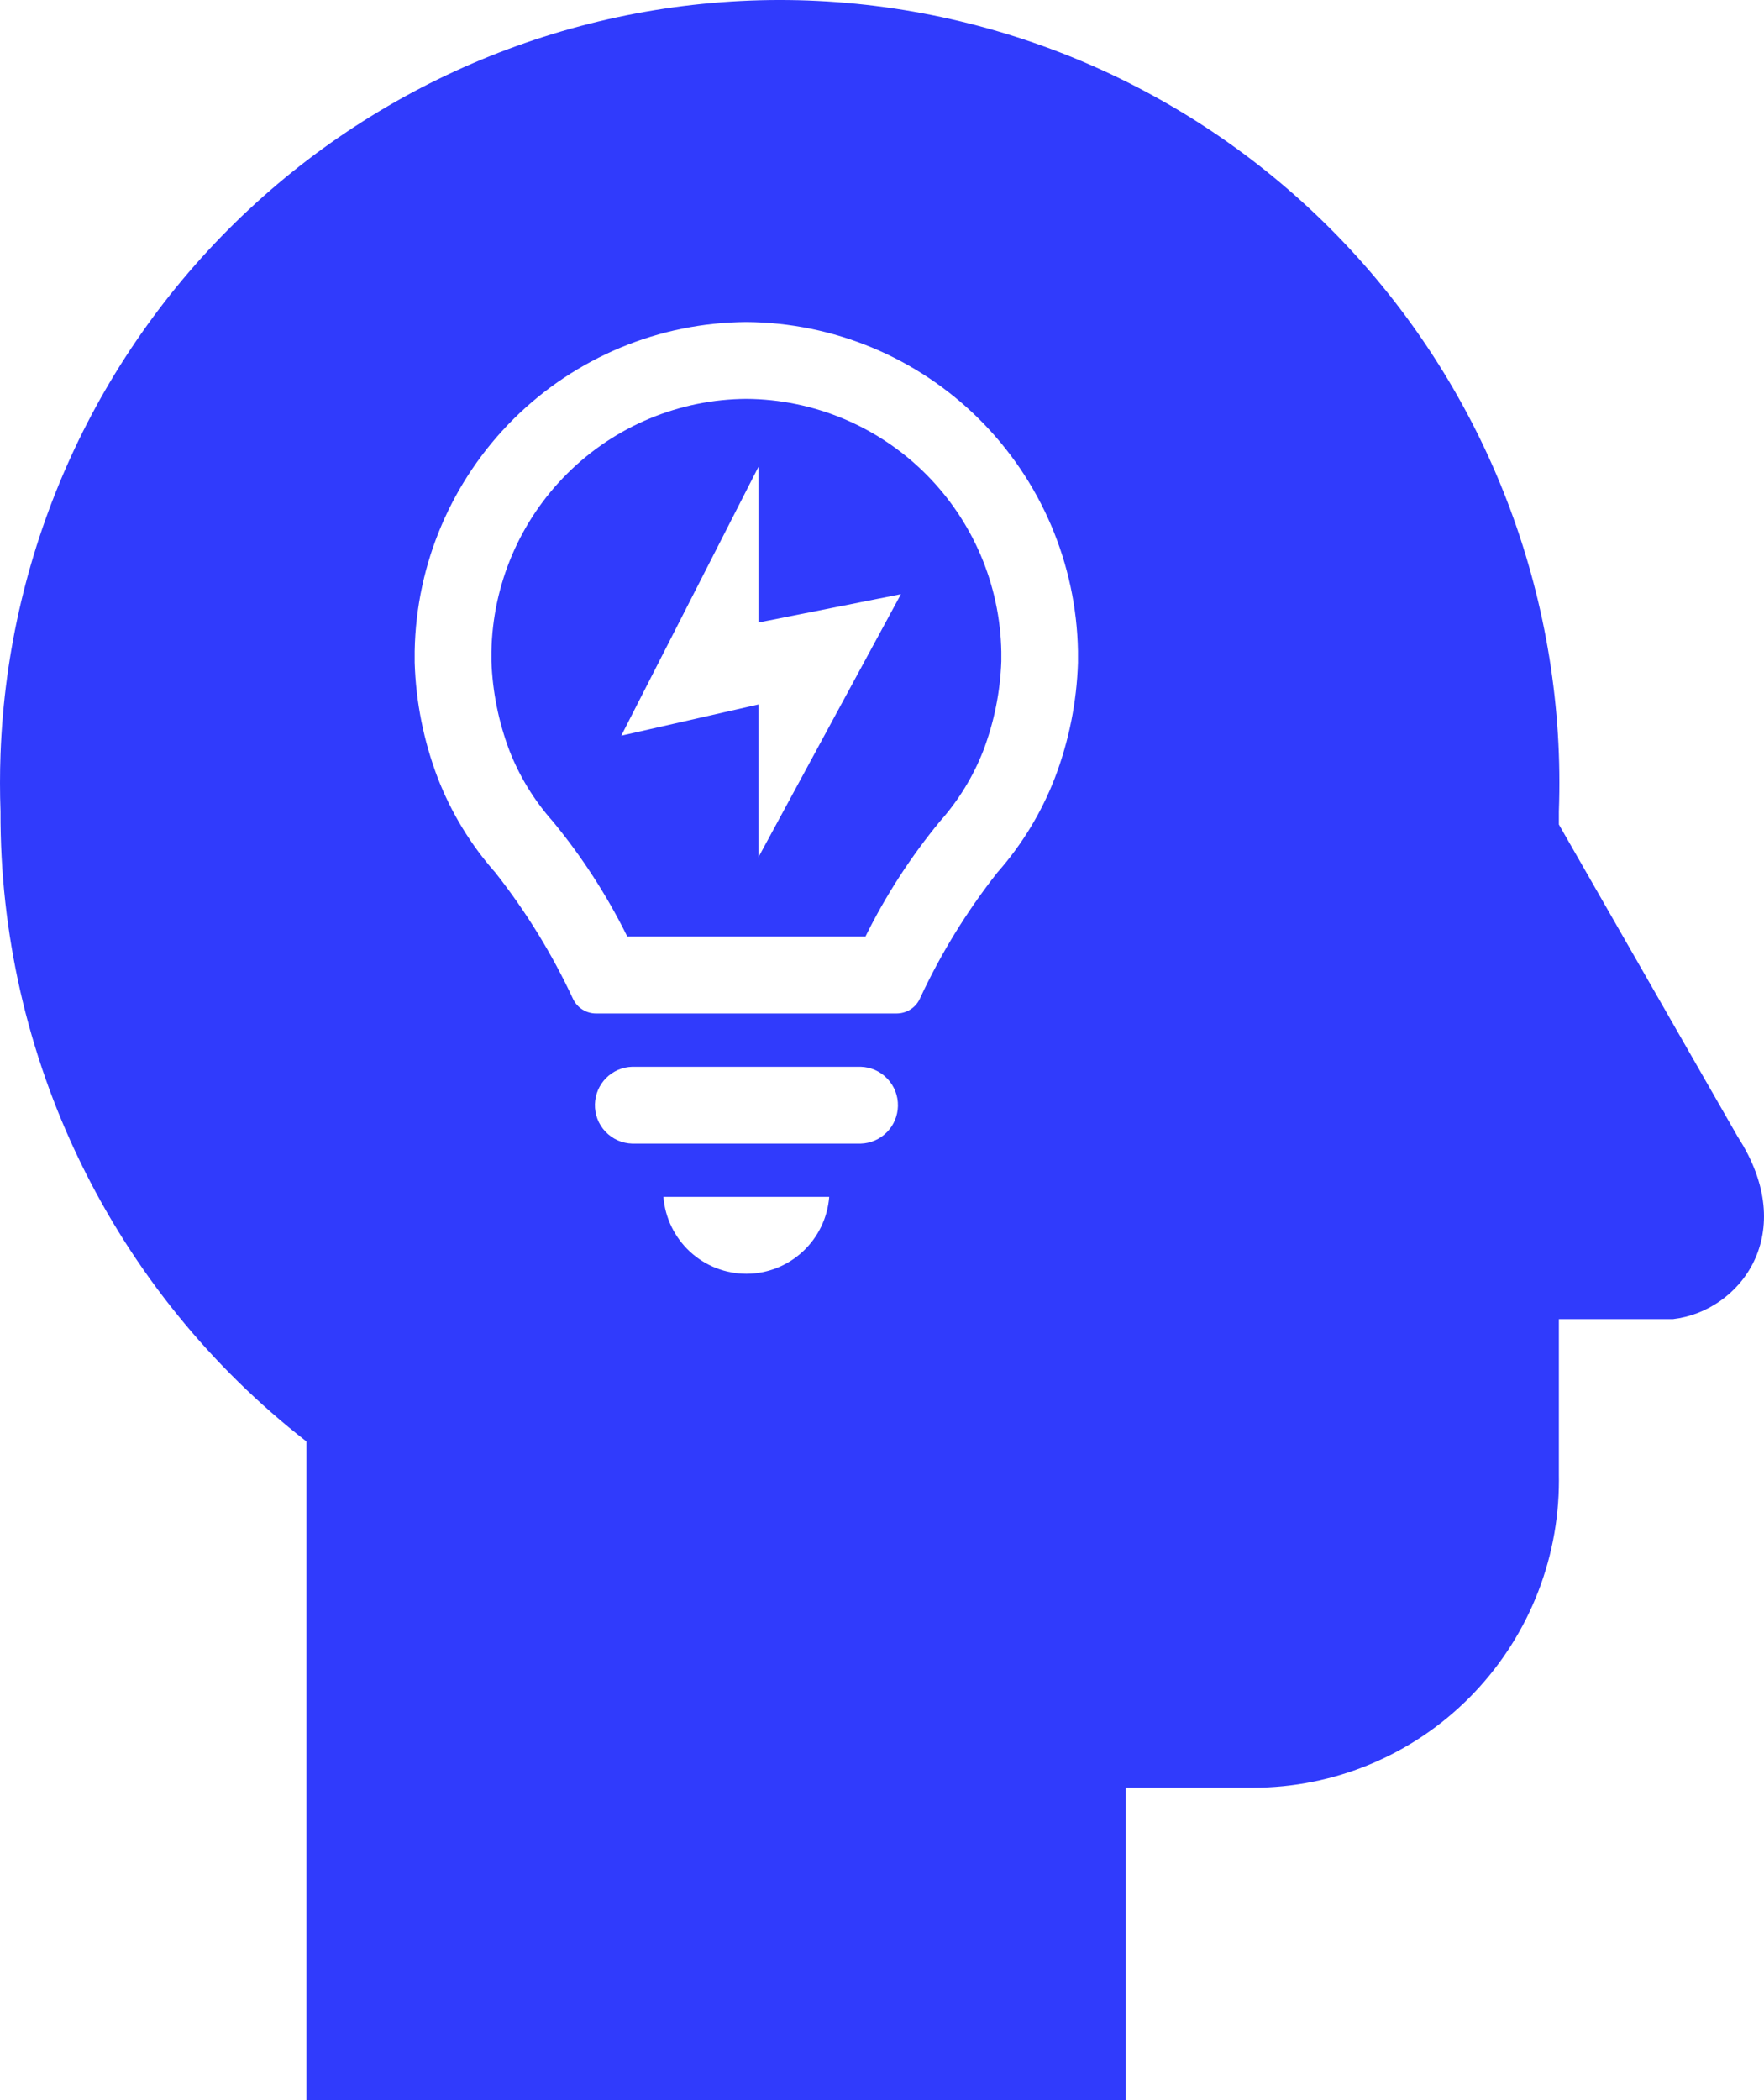 <?xml version="1.0" encoding="UTF-8"?> <svg xmlns="http://www.w3.org/2000/svg" width="42" height="50" viewBox="0 0 42 50" fill="none"><g clip-path="url(#clip0_33_155)"><path d="M18.058 20.409V16.772L14.792 17.515L18.058 11.115V14.821L21.45 14.147L18.058 20.409ZM17.772 9.496C16.177 9.506 14.649 10.141 13.515 11.266C12.38 12.391 11.729 13.916 11.7 15.516V15.744C11.727 16.475 11.873 17.196 12.132 17.878C12.373 18.493 12.721 19.059 13.159 19.552C13.854 20.394 14.45 21.315 14.934 22.295H20.607C21.091 21.315 21.687 20.394 22.382 19.552C22.82 19.059 23.168 18.493 23.409 17.878C23.669 17.196 23.815 16.475 23.841 15.744V15.516C23.812 13.917 23.16 12.392 22.026 11.268C20.893 10.143 19.366 9.508 17.772 9.496Z" fill="#303BFC"></path><path d="M25.666 15.777C25.637 16.715 25.451 17.643 25.116 18.52C24.796 19.348 24.331 20.112 23.744 20.776C23.013 21.705 22.392 22.717 21.895 23.79C21.845 23.892 21.767 23.977 21.671 24.037C21.575 24.097 21.465 24.128 21.352 24.129H14.19C14.077 24.129 13.966 24.097 13.87 24.037C13.774 23.977 13.697 23.892 13.647 23.79C13.148 22.717 12.527 21.705 11.795 20.776C11.207 20.112 10.742 19.348 10.422 18.52C10.088 17.642 9.902 16.715 9.873 15.777V15.502C9.91 13.42 10.757 11.435 12.232 9.971C13.708 8.507 15.696 7.68 17.771 7.667C19.846 7.681 21.832 8.508 23.307 9.972C24.782 11.436 25.629 13.42 25.666 15.501V15.777ZM20.492 27.227H15.052C14.932 27.224 14.814 27.197 14.705 27.148C14.596 27.099 14.497 27.029 14.415 26.942C14.332 26.855 14.268 26.753 14.225 26.64C14.182 26.528 14.162 26.409 14.165 26.289C14.171 26.055 14.266 25.831 14.431 25.666C14.596 25.5 14.818 25.404 15.052 25.398H20.492C20.734 25.404 20.963 25.507 21.129 25.683C21.296 25.859 21.386 26.094 21.379 26.336C21.373 26.57 21.278 26.794 21.113 26.959C20.948 27.125 20.726 27.221 20.492 27.227ZM17.772 30.326C17.273 30.326 16.793 30.138 16.427 29.799C16.06 29.459 15.835 28.993 15.796 28.495H19.743C19.704 28.993 19.48 29.458 19.114 29.797C18.749 30.137 18.27 30.326 17.772 30.326ZM41.376 27.067L37.116 19.629V19.319C37.296 14.381 35.515 9.573 32.163 5.952C28.811 2.331 24.163 0.195 19.241 0.012C14.319 -0.166 9.529 1.625 5.923 4.991C2.317 8.357 0.191 13.022 0.012 17.96C-0.004 18.413 -0.004 18.866 0.012 19.319C0 22.212 0.651 25.07 1.914 27.67C3.177 30.271 5.019 32.546 7.297 34.319V50H26.806V42.562H29.831C31.764 42.562 33.617 41.791 34.983 40.42C36.349 39.048 37.117 37.189 37.117 35.249C37.117 35.208 37.116 35.166 37.116 35.124V31.406H39.832C41.437 31.22 42.859 29.36 41.376 27.067Z" fill="#303BFC"></path></g><defs><clipPath id="clip0_33_155"><rect width="42" height="50" fill="white"></rect></clipPath></defs></svg> 